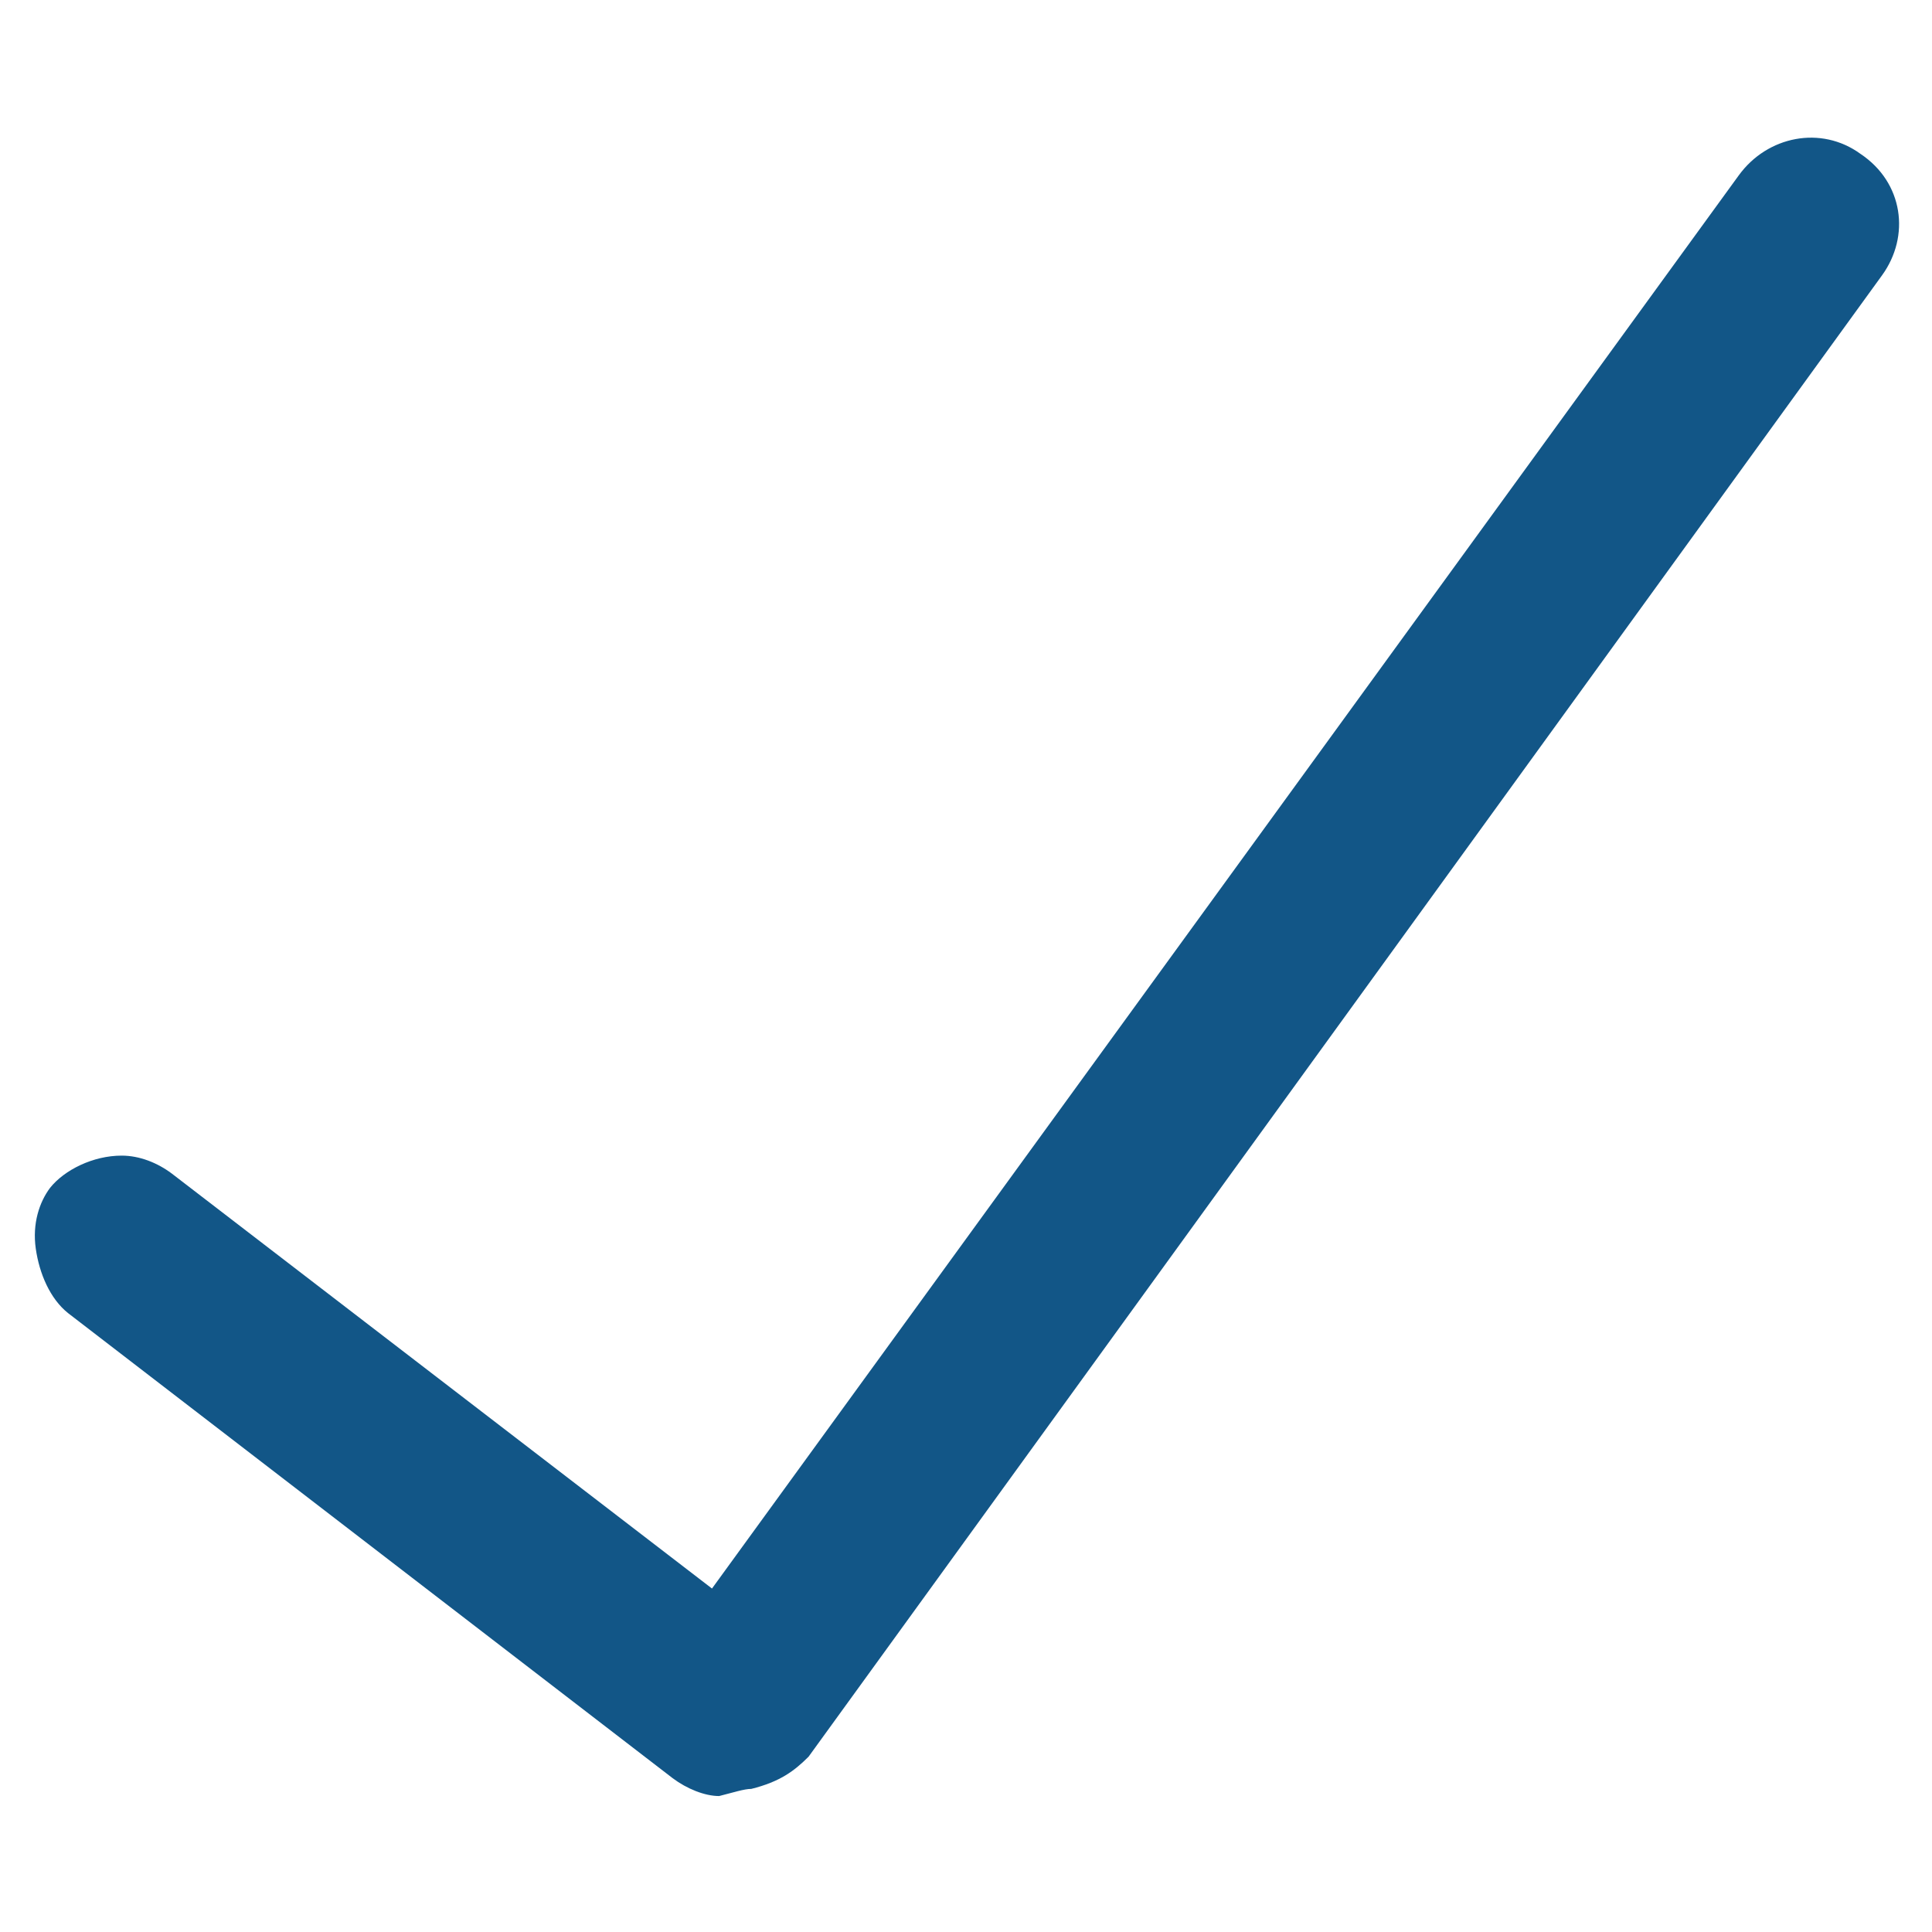 <?xml version="1.0" encoding="utf-8"?>
<!-- Generator: Adobe Illustrator 24.2.1, SVG Export Plug-In . SVG Version: 6.00 Build 0)  -->
<svg version="1.1" id="Capa_1" xmlns="http://www.w3.org/2000/svg" xmlns:xlink="http://www.w3.org/1999/xlink" x="0px" y="0px"
	 viewBox="0 0 54 54" style="enable-background:new 0 0 54 54;" xml:space="preserve">
<style type="text/css">
	.st0{fill:#2C5A8A;}
	.st1{fill:#125687;}
</style>
<path class="st1" d="M1.9,36.7l16.9,13c0.4,0.3,0.9,0.5,1.3,0.5c0.4-0.1,0.7-0.2,0.9-0.2c0.8-0.2,1.2-0.5,1.6-0.9l30-41.4
	c0.8-1.1,0.6-2.6-0.6-3.4c-1.1-0.8-2.6-0.5-3.4,0.6L19.9,44.4L4.8,32.8c-0.4-0.3-0.9-0.5-1.4-0.5c-0.8,0-1.6,0.4-2,0.9
	c-0.3,0.4-0.5,1-0.4,1.7C1.1,35.6,1.4,36.3,1.9,36.7z"/>
</svg>
